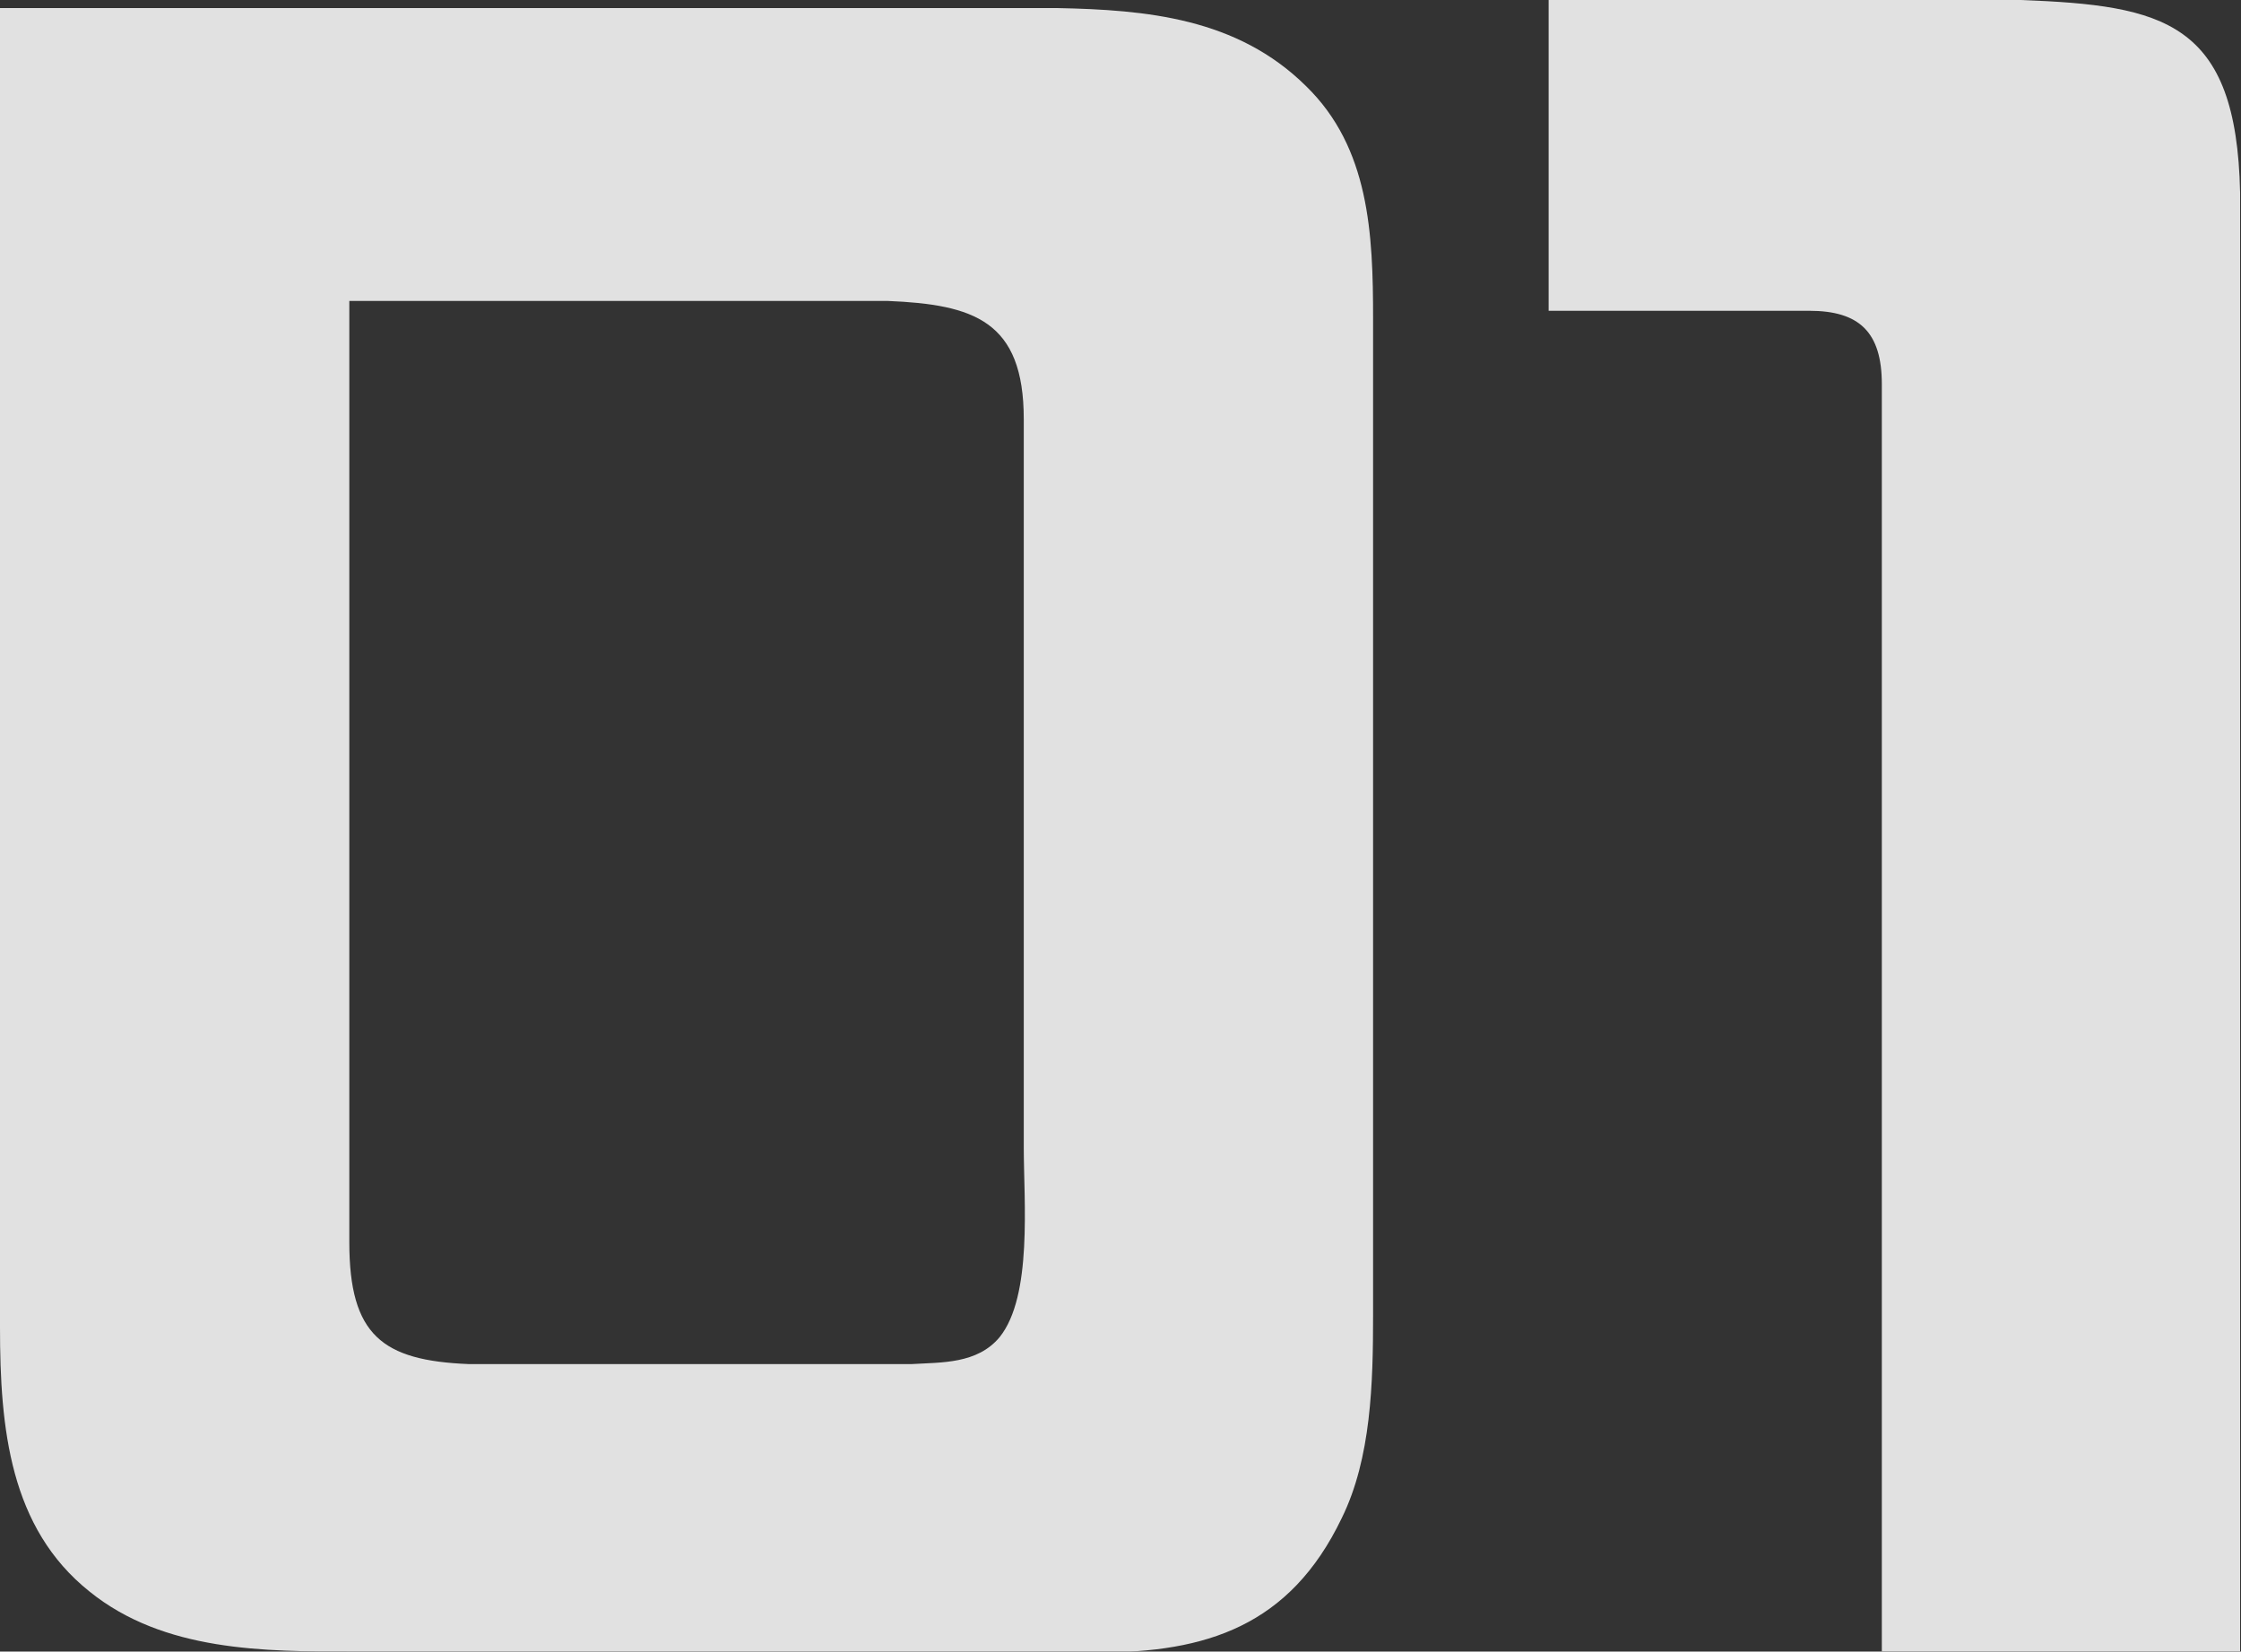 <?xml version="1.0" encoding="UTF-8"?><svg id="_レイヤー_2" xmlns="http://www.w3.org/2000/svg" viewBox="0 0 25.02 18.44"><rect x="0" y="0" width="25.02" height="18.44" fill="#333333" stroke="none"/><defs><style>.cls-1{fill:#fff;}.cls-2{opacity:.85;}</style></defs><g id="layout"><g class="cls-2"><path class="cls-1" d="M3.95,18.44c-1,0-2.12,0-2.95-.67-.89-.71-1-1.82-1-2.95V.09h11.8c1,.02,2.01.11,2.78.87.71.69.75,1.65.75,2.6v11.12c0,.76-.02,1.6-.35,2.27-.58,1.21-1.52,1.5-2.72,1.5H3.95ZM10.18,15.23c.33-.02.73,0,.98-.3.37-.46.27-1.52.27-2.12V4.68c0-1.1-.56-1.28-1.52-1.32H3.9v10.51c0,1.04.37,1.32,1.33,1.36h4.94Z"/><path class="cls-1" d="M25.02,18.44h-4.01V4.29c0-.58-.25-.82-.81-.82h-2.91V0h5.27c1.6.06,2.41.24,2.45,2.15v16.29Z"/></g></g></svg>